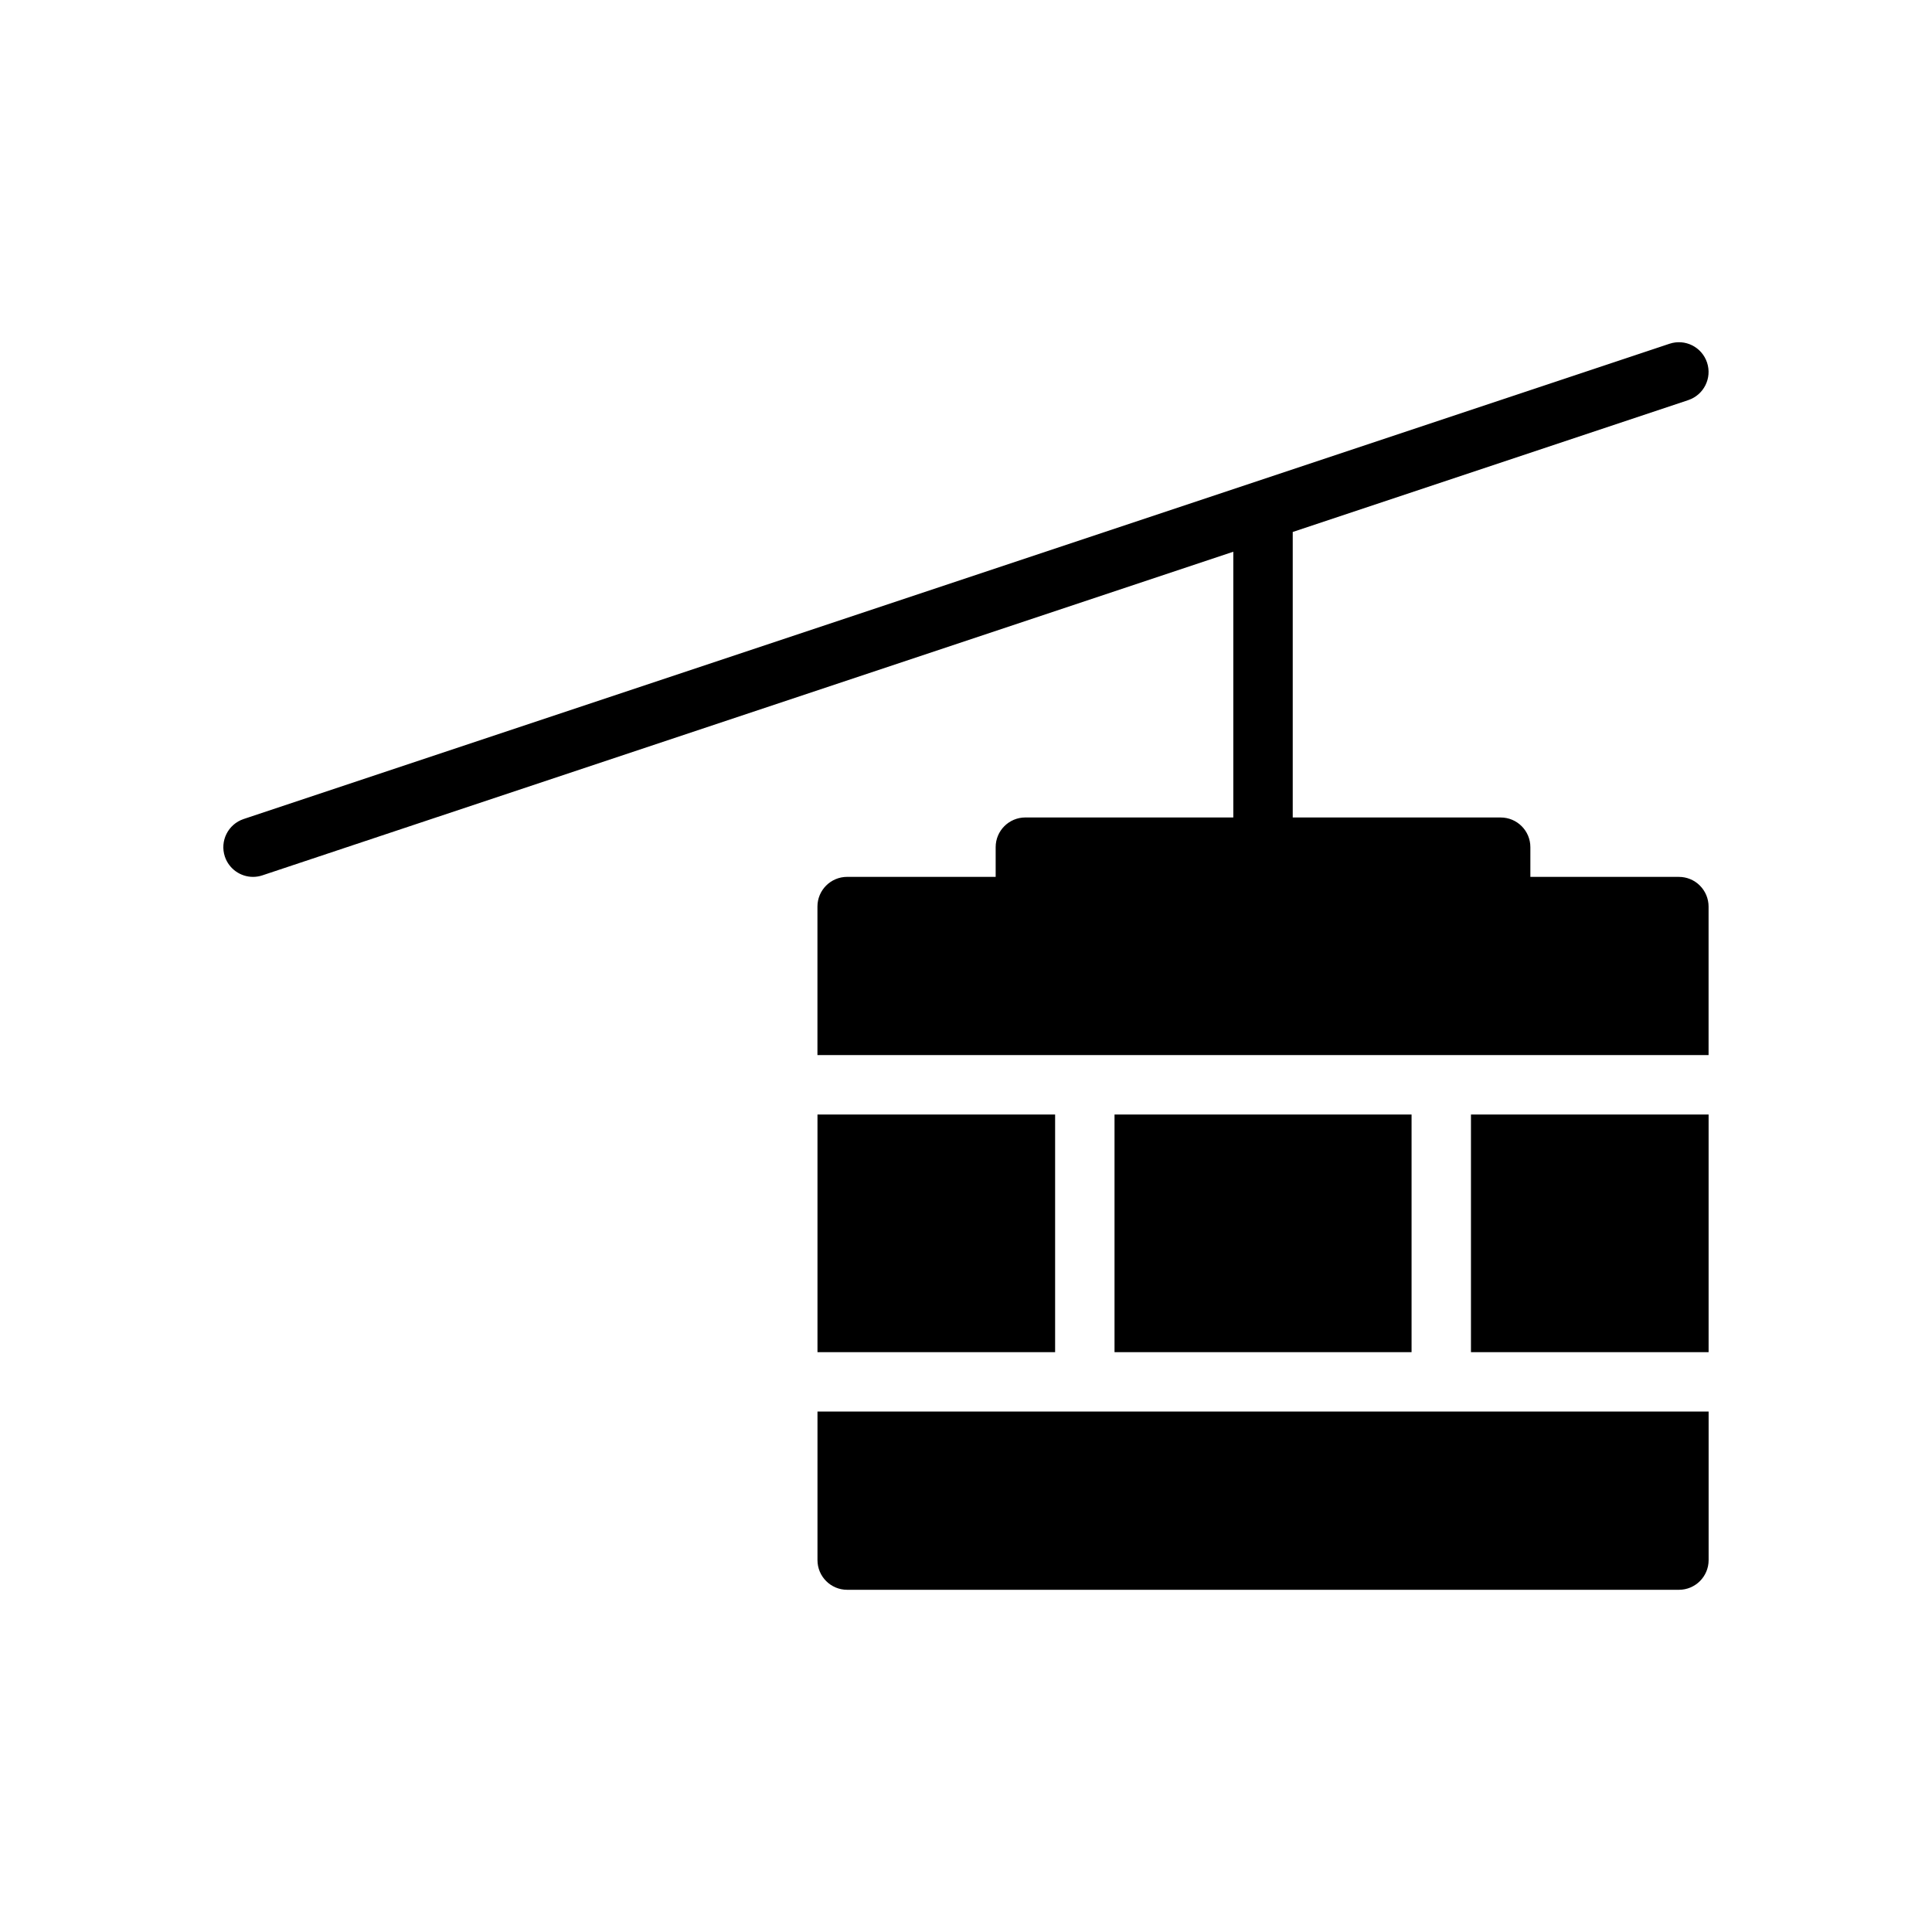 <?xml version="1.0" encoding="UTF-8"?>
<!-- The Best Svg Icon site in the world: iconSvg.co, Visit us! https://iconsvg.co -->
<svg fill="#000000" width="800px" height="800px" version="1.1" viewBox="144 144 512 512" xmlns="http://www.w3.org/2000/svg">
 <g>
  <path d="m533.82 439.36h62.977v62.977h-62.977z"/>
  <path d="m594.49 378.69c-1.473-1.477-3.473-2.305-5.566-2.305h-39.359v-7.871c0-4.344-3.519-7.871-7.871-7.871h-55.105v-75.664l104.82-34.945c4.117-1.379 6.352-5.832 4.977-9.957-1.379-4.117-5.793-6.359-9.957-4.977l-377.86 125.95c-4.125 1.379-6.352 5.832-4.977 9.957 1.102 3.289 4.172 5.375 7.469 5.375 0.82 0 1.66-0.133 2.488-0.41l257.29-85.758v70.422h-55.105c-4.352 0-7.871 3.527-7.871 7.871v7.871h-39.305-0.055c-4.344 0-7.871 3.527-7.871 7.871v39.359h236.16v-39.359c0-2.082-0.828-4.09-2.309-5.562z"/>
  <path d="m439.36 439.36h78.719v62.977h-78.719z"/>
  <path d="m360.64 439.36h62.977v62.977h-62.977z"/>
  <path d="m360.64 557.44c0 4.352 3.527 7.871 7.871 7.871h220.42c4.352 0 7.871-3.519 7.871-7.871v-39.359h-236.16z"/>
 </g>
</svg>